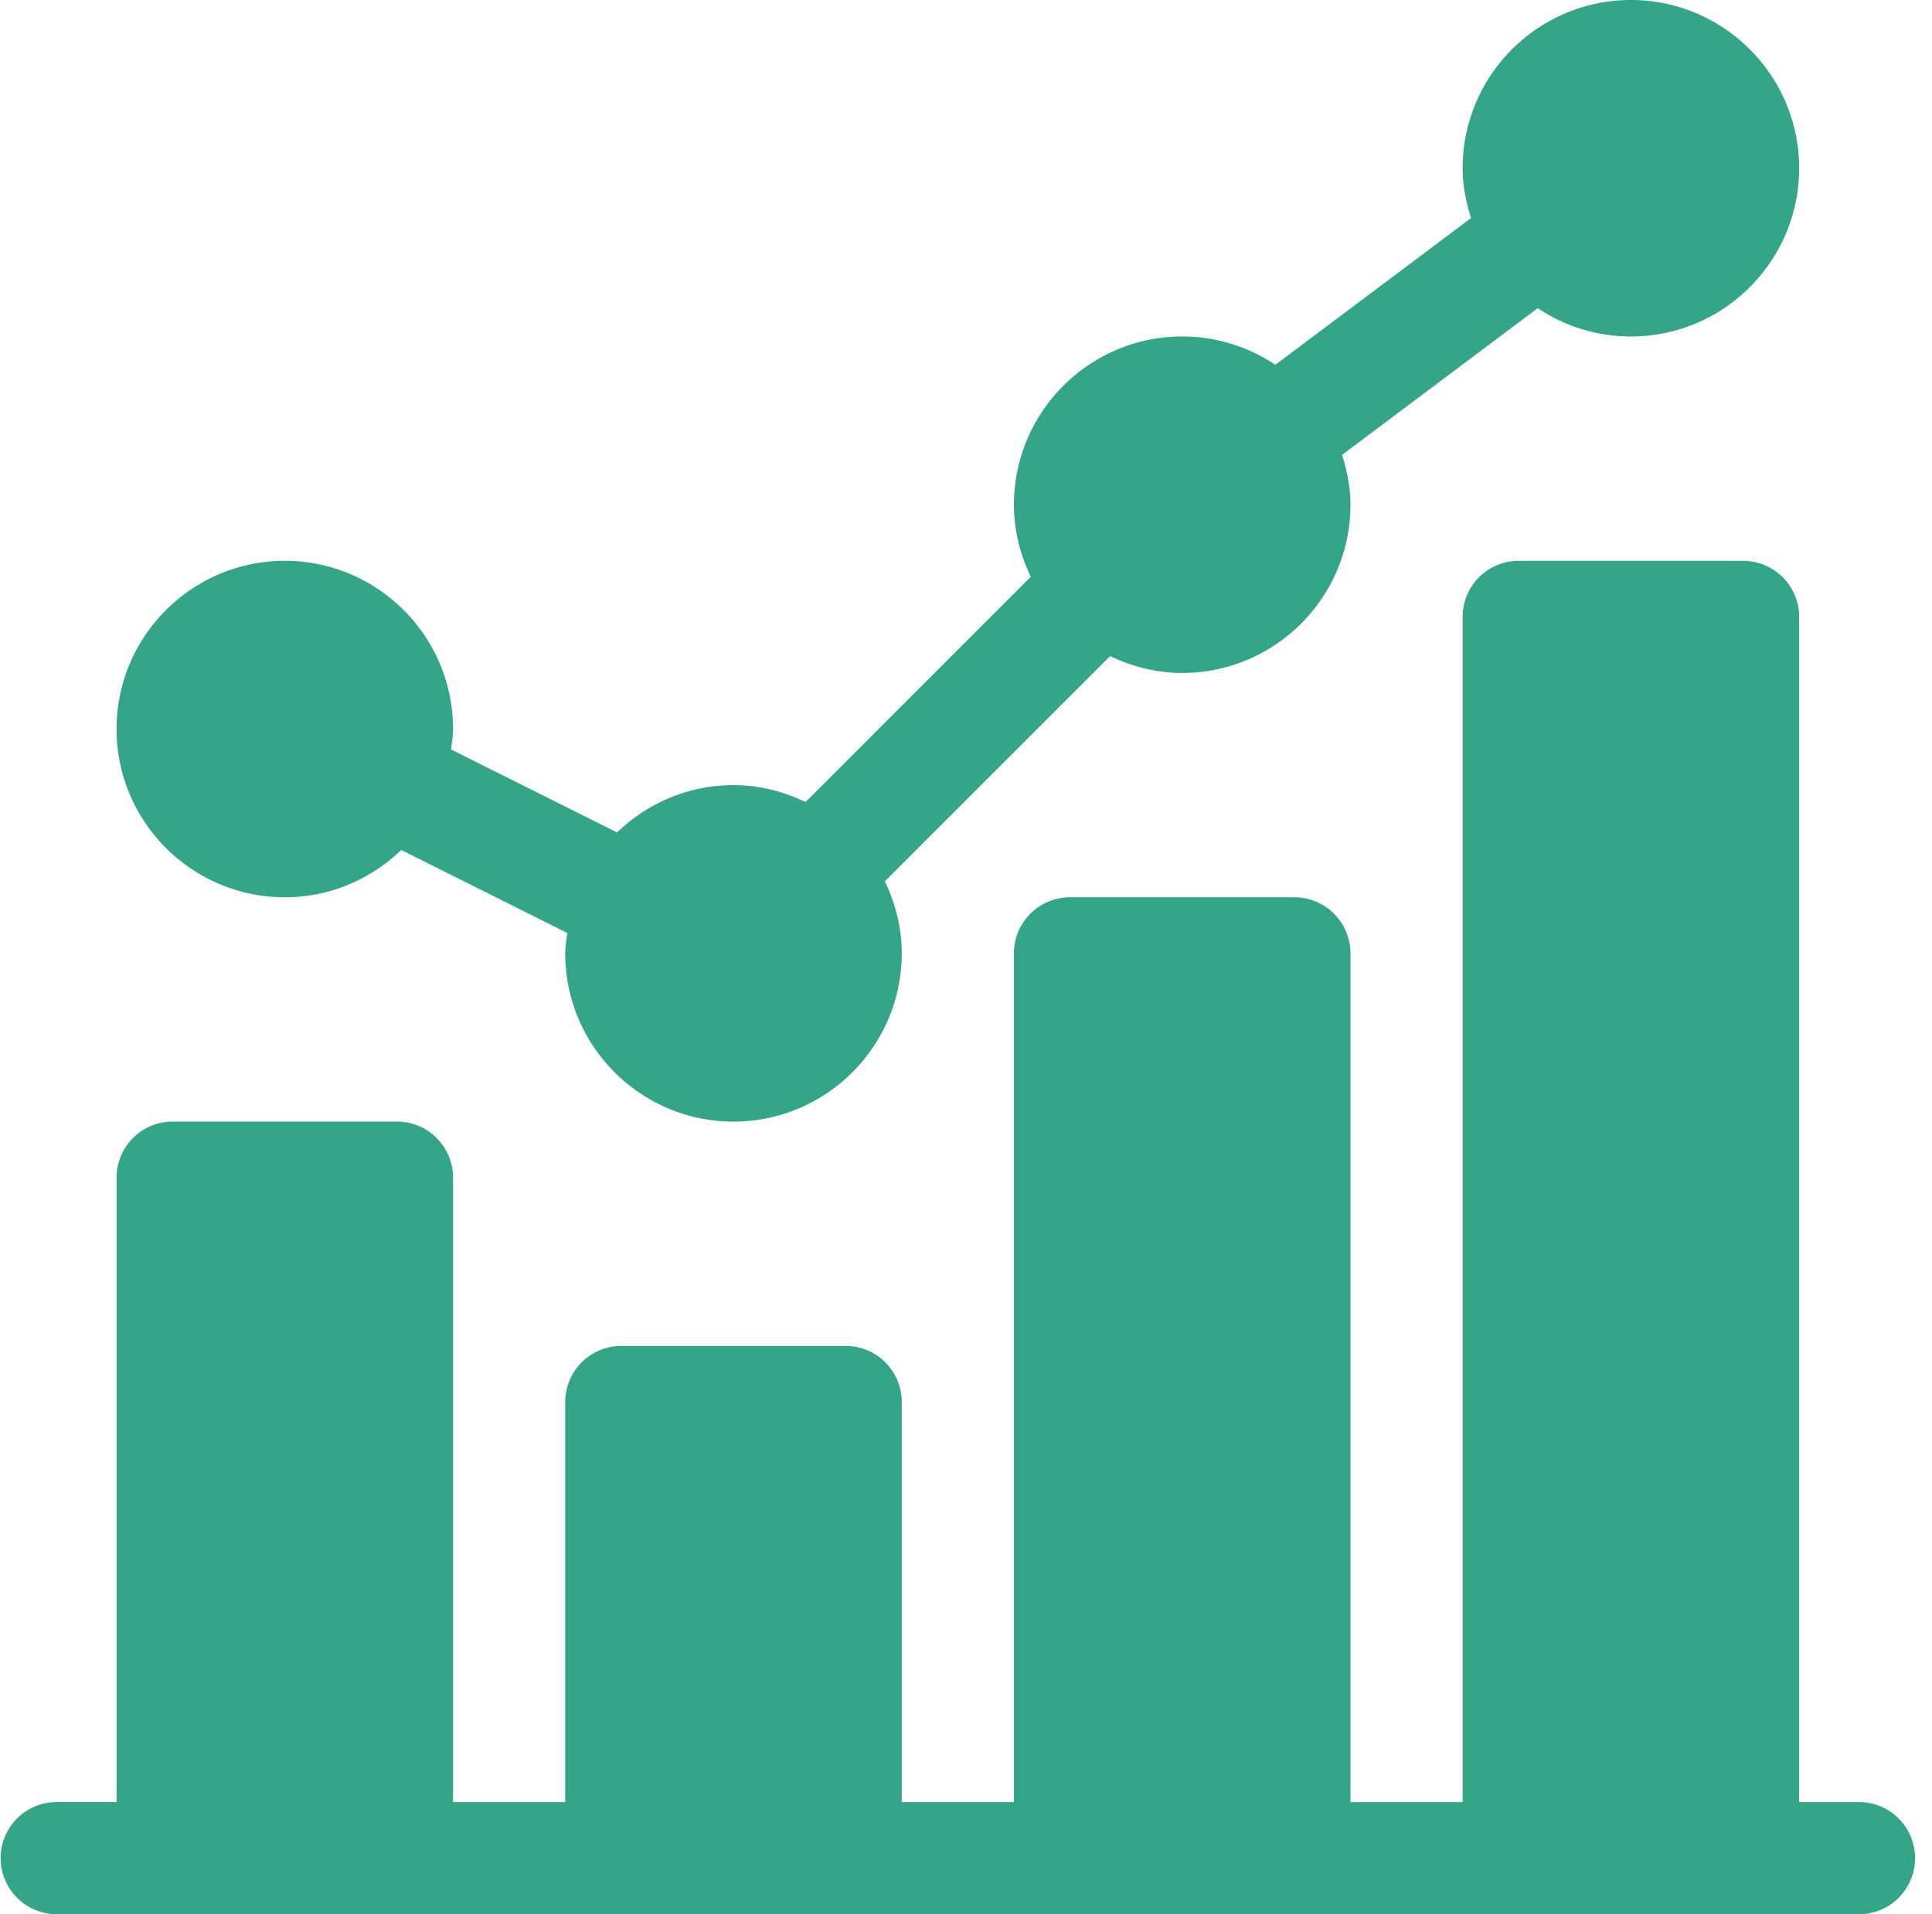 <?xml version="1.0" encoding="UTF-8"?> <svg xmlns="http://www.w3.org/2000/svg" width="110" height="109" viewBox="0 0 110 109"><g fill="#34A586" fill-rule="nonzero"><path d="M16.215 51.094c2.577 0 4.909-1.034 6.632-2.694l9.452 4.726c-.047.385-.117.764-.117 1.161 0 5.282 4.298 9.58 9.58 9.58 5.283 0 9.58-4.298 9.58-9.58 0-1.474-.362-2.855-.96-4.104L63.205 37.36c1.25.598 2.63.96 4.104.96 5.283 0 9.58-4.297 9.58-9.58 0-.994-.195-1.935-.478-2.837l11.142-8.354a9.516 9.516 0 0 0 5.303 1.611c5.282 0 9.58-4.298 9.58-9.58S98.138 0 92.856 0s-9.58 4.298-9.58 9.58c0 .995.195 1.935.478 2.838l-11.142 8.354a9.516 9.516 0 0 0-5.303-1.612c-5.282 0-9.58 4.298-9.58 9.58 0 1.475.363 2.855.96 4.104L45.867 45.668c-1.249-.598-2.63-.961-4.104-.961-2.576 0-4.908 1.034-6.63 2.694l-9.454-4.726c.048-.385.117-.764.117-1.161 0-5.283-4.297-9.58-9.58-9.58-5.282 0-9.58 4.297-9.58 9.58 0 5.282 4.298 9.58 9.58 9.58z"></path><path d="M105.842 102.613h-3.406V35.127a3.192 3.192 0 0 0-3.193-3.193H86.469a3.192 3.192 0 0 0-3.193 3.193v67.486h-6.387V54.287a3.192 3.192 0 0 0-3.193-3.193H60.922a3.192 3.192 0 0 0-3.193 3.193v48.326h-6.387V79.834a3.192 3.192 0 0 0-3.193-3.193H35.376a3.192 3.192 0 0 0-3.194 3.193v22.78h-6.387V67.06a3.192 3.192 0 0 0-3.193-3.194H9.83a3.192 3.192 0 0 0-3.194 3.194v35.552H3.23a3.192 3.192 0 0 0-3.193 3.194A3.192 3.192 0 0 0 3.229 109h102.613a3.192 3.192 0 0 0 3.194-3.193 3.192 3.192 0 0 0-3.194-3.194z"></path></g></svg> 